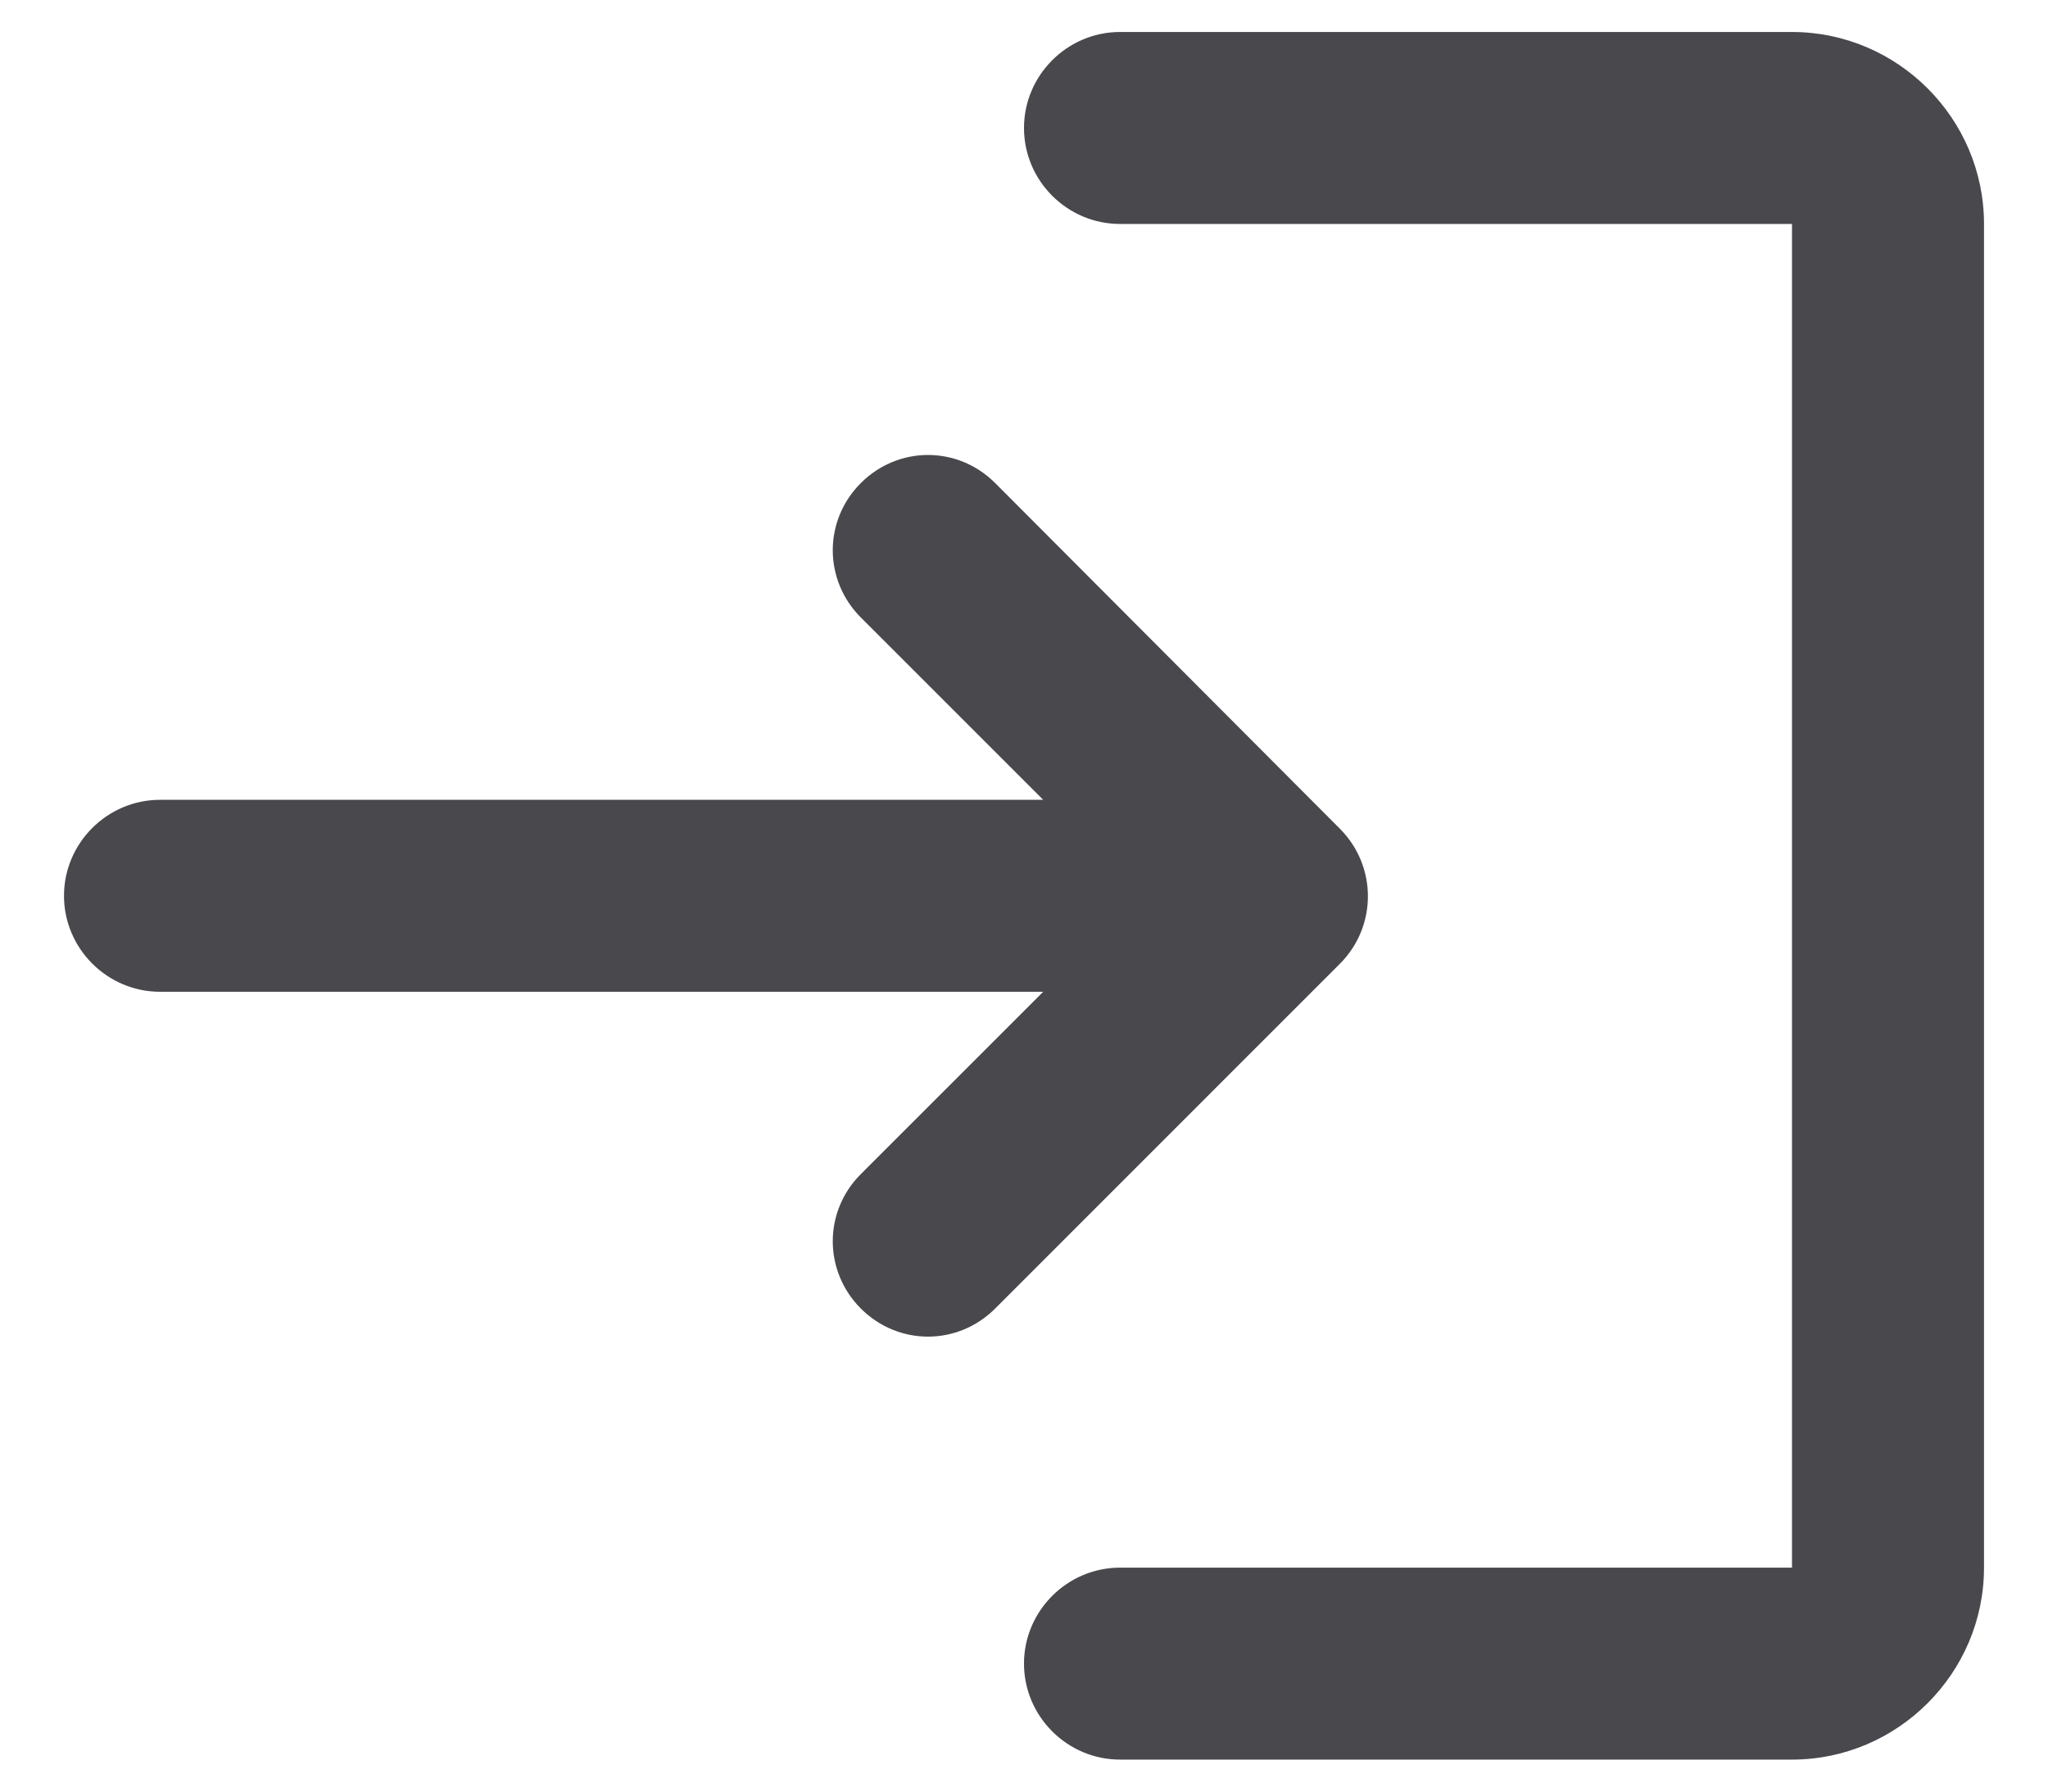 <svg width="16" height="14" viewBox="0 0 16 14" fill="none" xmlns="http://www.w3.org/2000/svg">
<path d="M6.725 3.775C6.433 4.067 6.433 4.532 6.725 4.825L8.15 6.25H1.25C0.838 6.25 0.5 6.588 0.5 7C0.5 7.412 0.838 7.75 1.25 7.75H8.15L6.725 9.175C6.433 9.467 6.433 9.932 6.725 10.225C7.018 10.518 7.482 10.518 7.775 10.225L10.467 7.532C10.76 7.24 10.76 6.768 10.467 6.475L7.775 3.775C7.482 3.482 7.018 3.482 6.725 3.775ZM14 12.25H8.75C8.338 12.25 8 12.588 8 13C8 13.412 8.338 13.75 8.75 13.75H14C14.825 13.75 15.5 13.075 15.5 12.25V1.75C15.5 0.925 14.825 0.25 14 0.25H8.75C8.338 0.25 8 0.588 8 1C8 1.413 8.338 1.75 8.75 1.75H14V12.25Z" fill="#48484D"/>
</svg>
